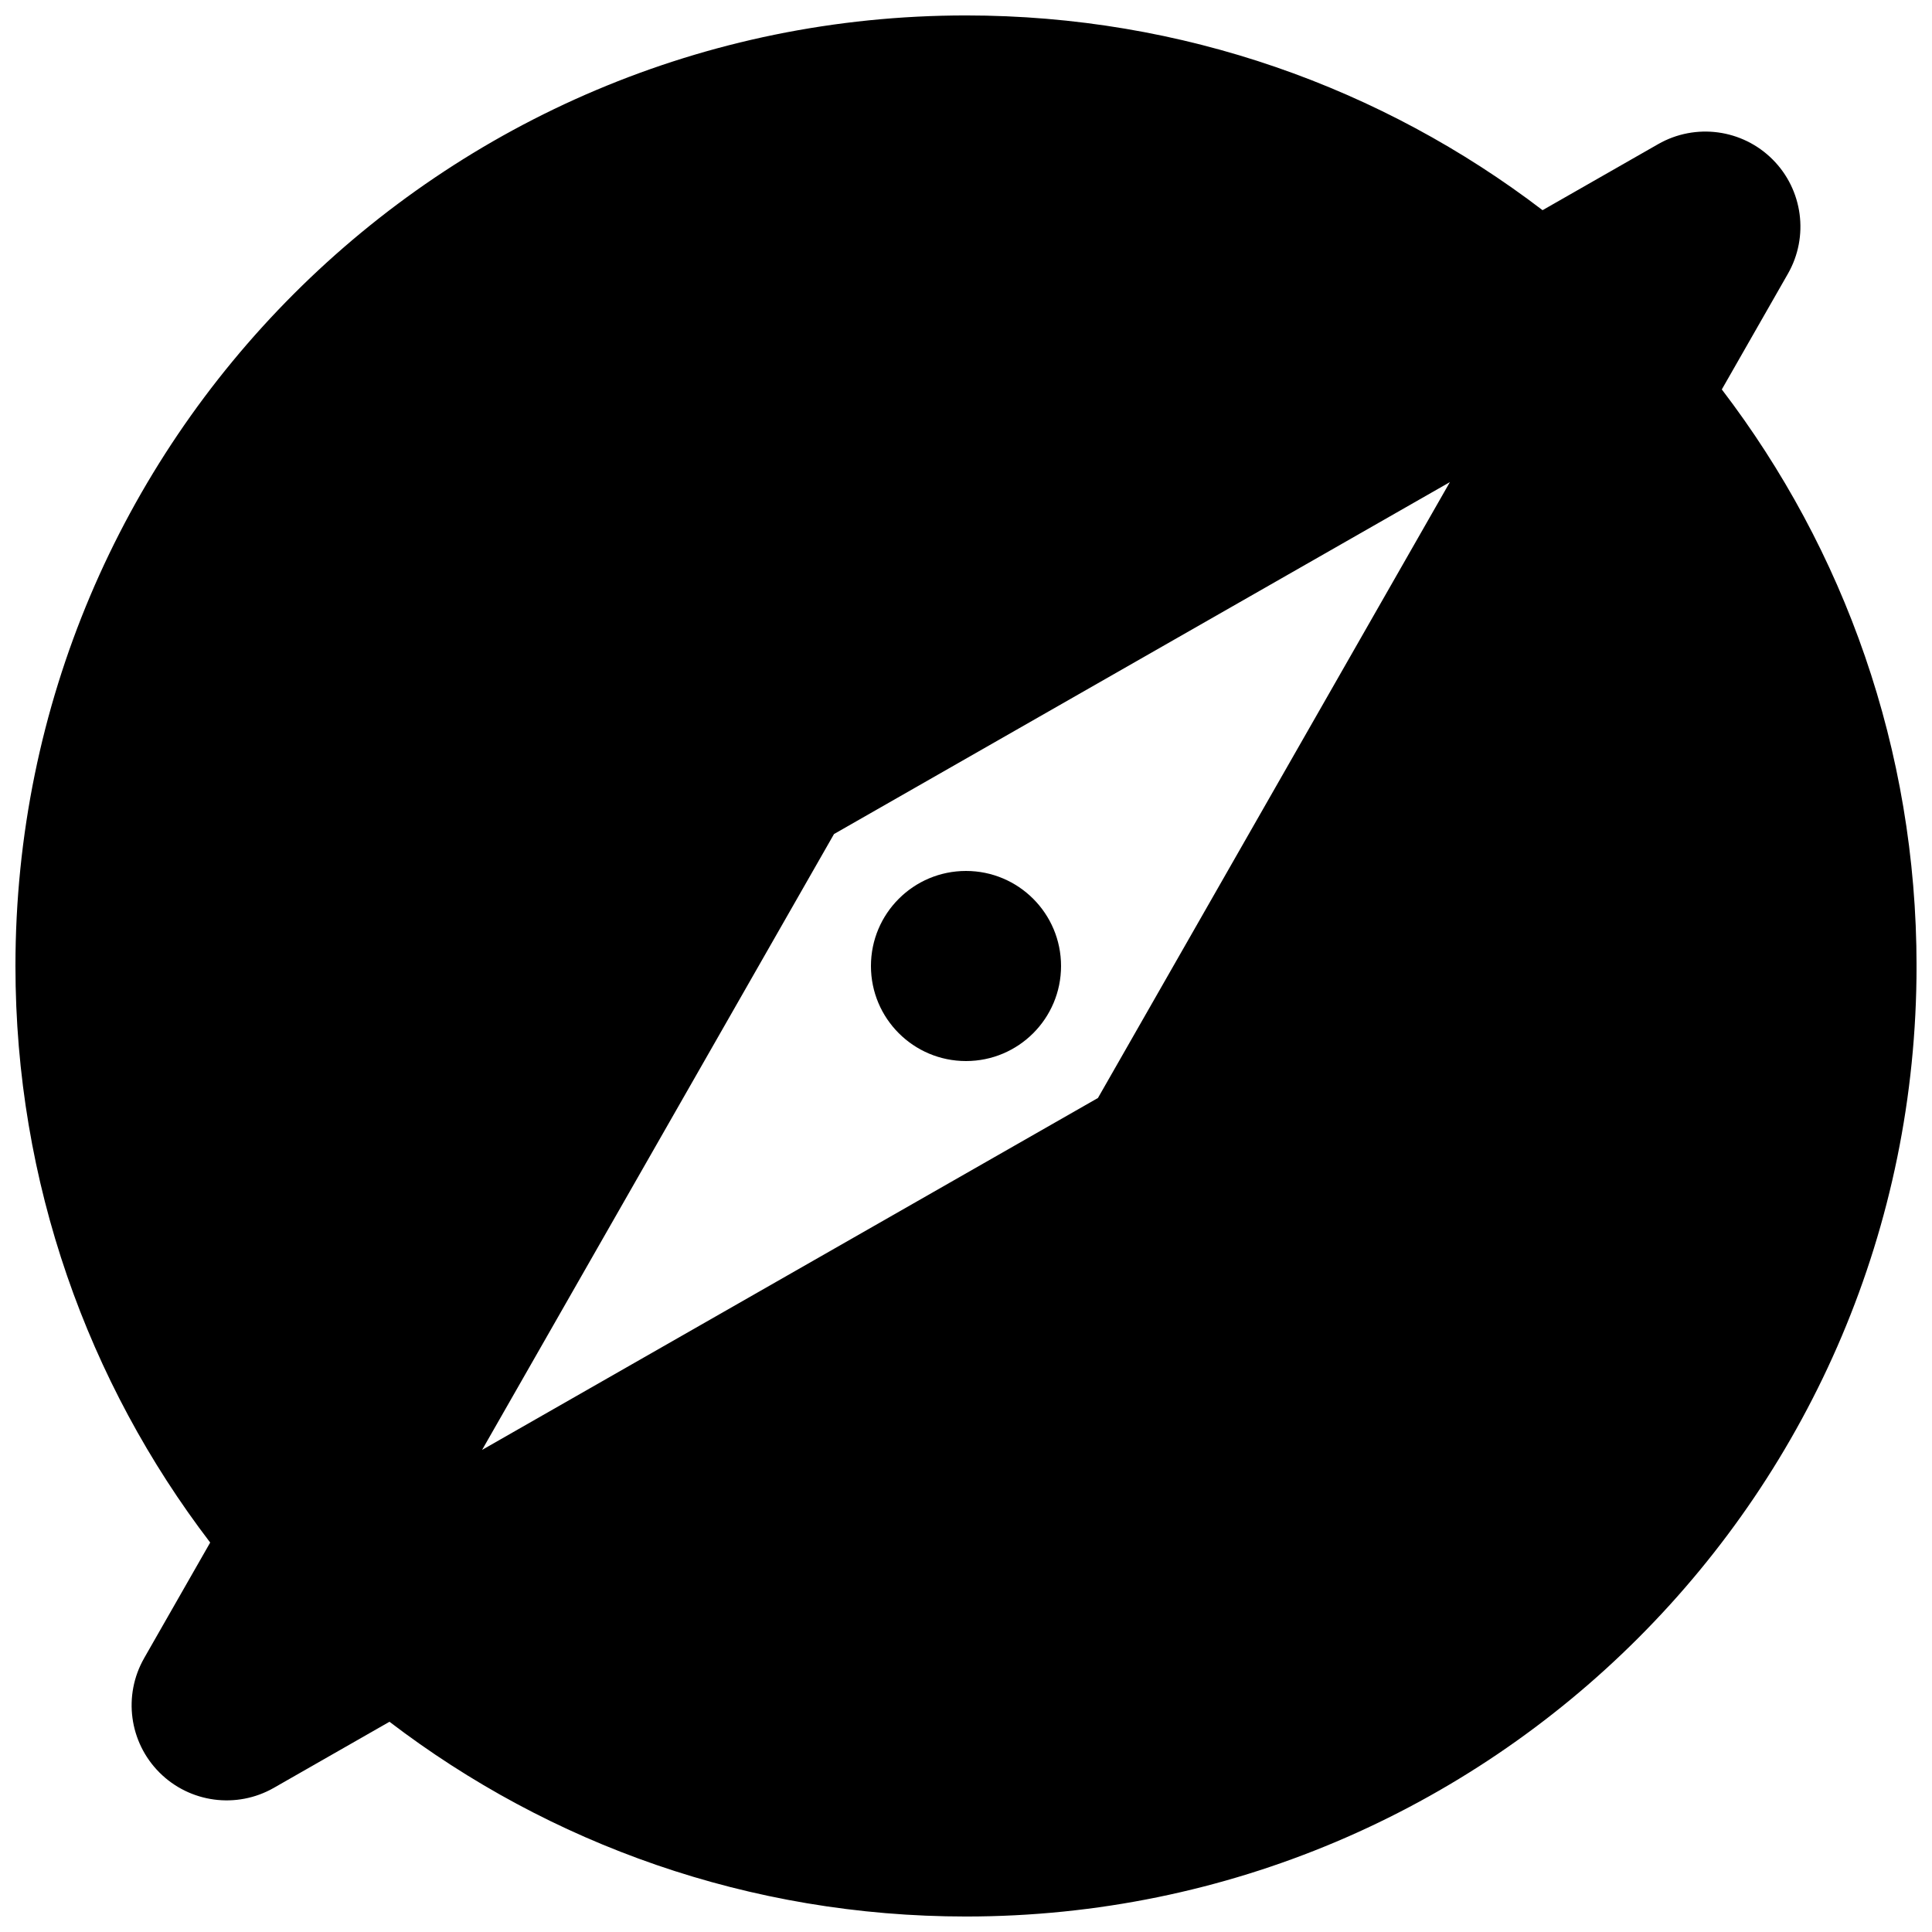 <?xml version="1.0" encoding="UTF-8"?>
<!-- Uploaded to: SVG Repo, www.svgrepo.com, Generator: SVG Repo Mixer Tools -->
<svg width="800px" height="800px" version="1.1" viewBox="144 144 512 512" xmlns="http://www.w3.org/2000/svg">
 <defs>
  <clipPath id="a">
   <path d="m148.09 148.09h503.81v503.81h-503.81z"/>
  </clipPath>
 </defs>
 <path d="m400 425.19c13.91 0 25.188-11.277 25.188-25.188 0-13.914-11.277-25.191-25.188-25.191-13.914 0-25.191 11.277-25.191 25.191 0 13.91 11.277 25.188 25.191 25.188z"/>
 <g clip-path="url(#a)">
  <path d="m182.19 583.44 17.512-30.648c-32.375-42.379-51.609-95.34-51.609-152.79 0-139.12 112.78-251.91 251.91-251.91 57.449 0 110.41 19.234 152.79 51.609l30.648-17.512c9.863-5.637 22.277-3.973 30.309 4.059 8.035 8.031 9.695 20.449 4.059 30.309l-17.512 30.648c32.379 42.383 51.609 95.34 51.609 152.79 0 139.12-112.78 251.9-251.9 251.9-57.453 0-110.41-19.23-152.79-51.609l-30.645 17.512c-9.863 5.637-22.281 3.973-30.312-4.059s-9.695-20.445-4.059-30.309zm182.83-218.41-93.262 163.21 163.21-93.262 93.266-163.21z" fill-rule="evenodd"/>
 </g>
</svg>